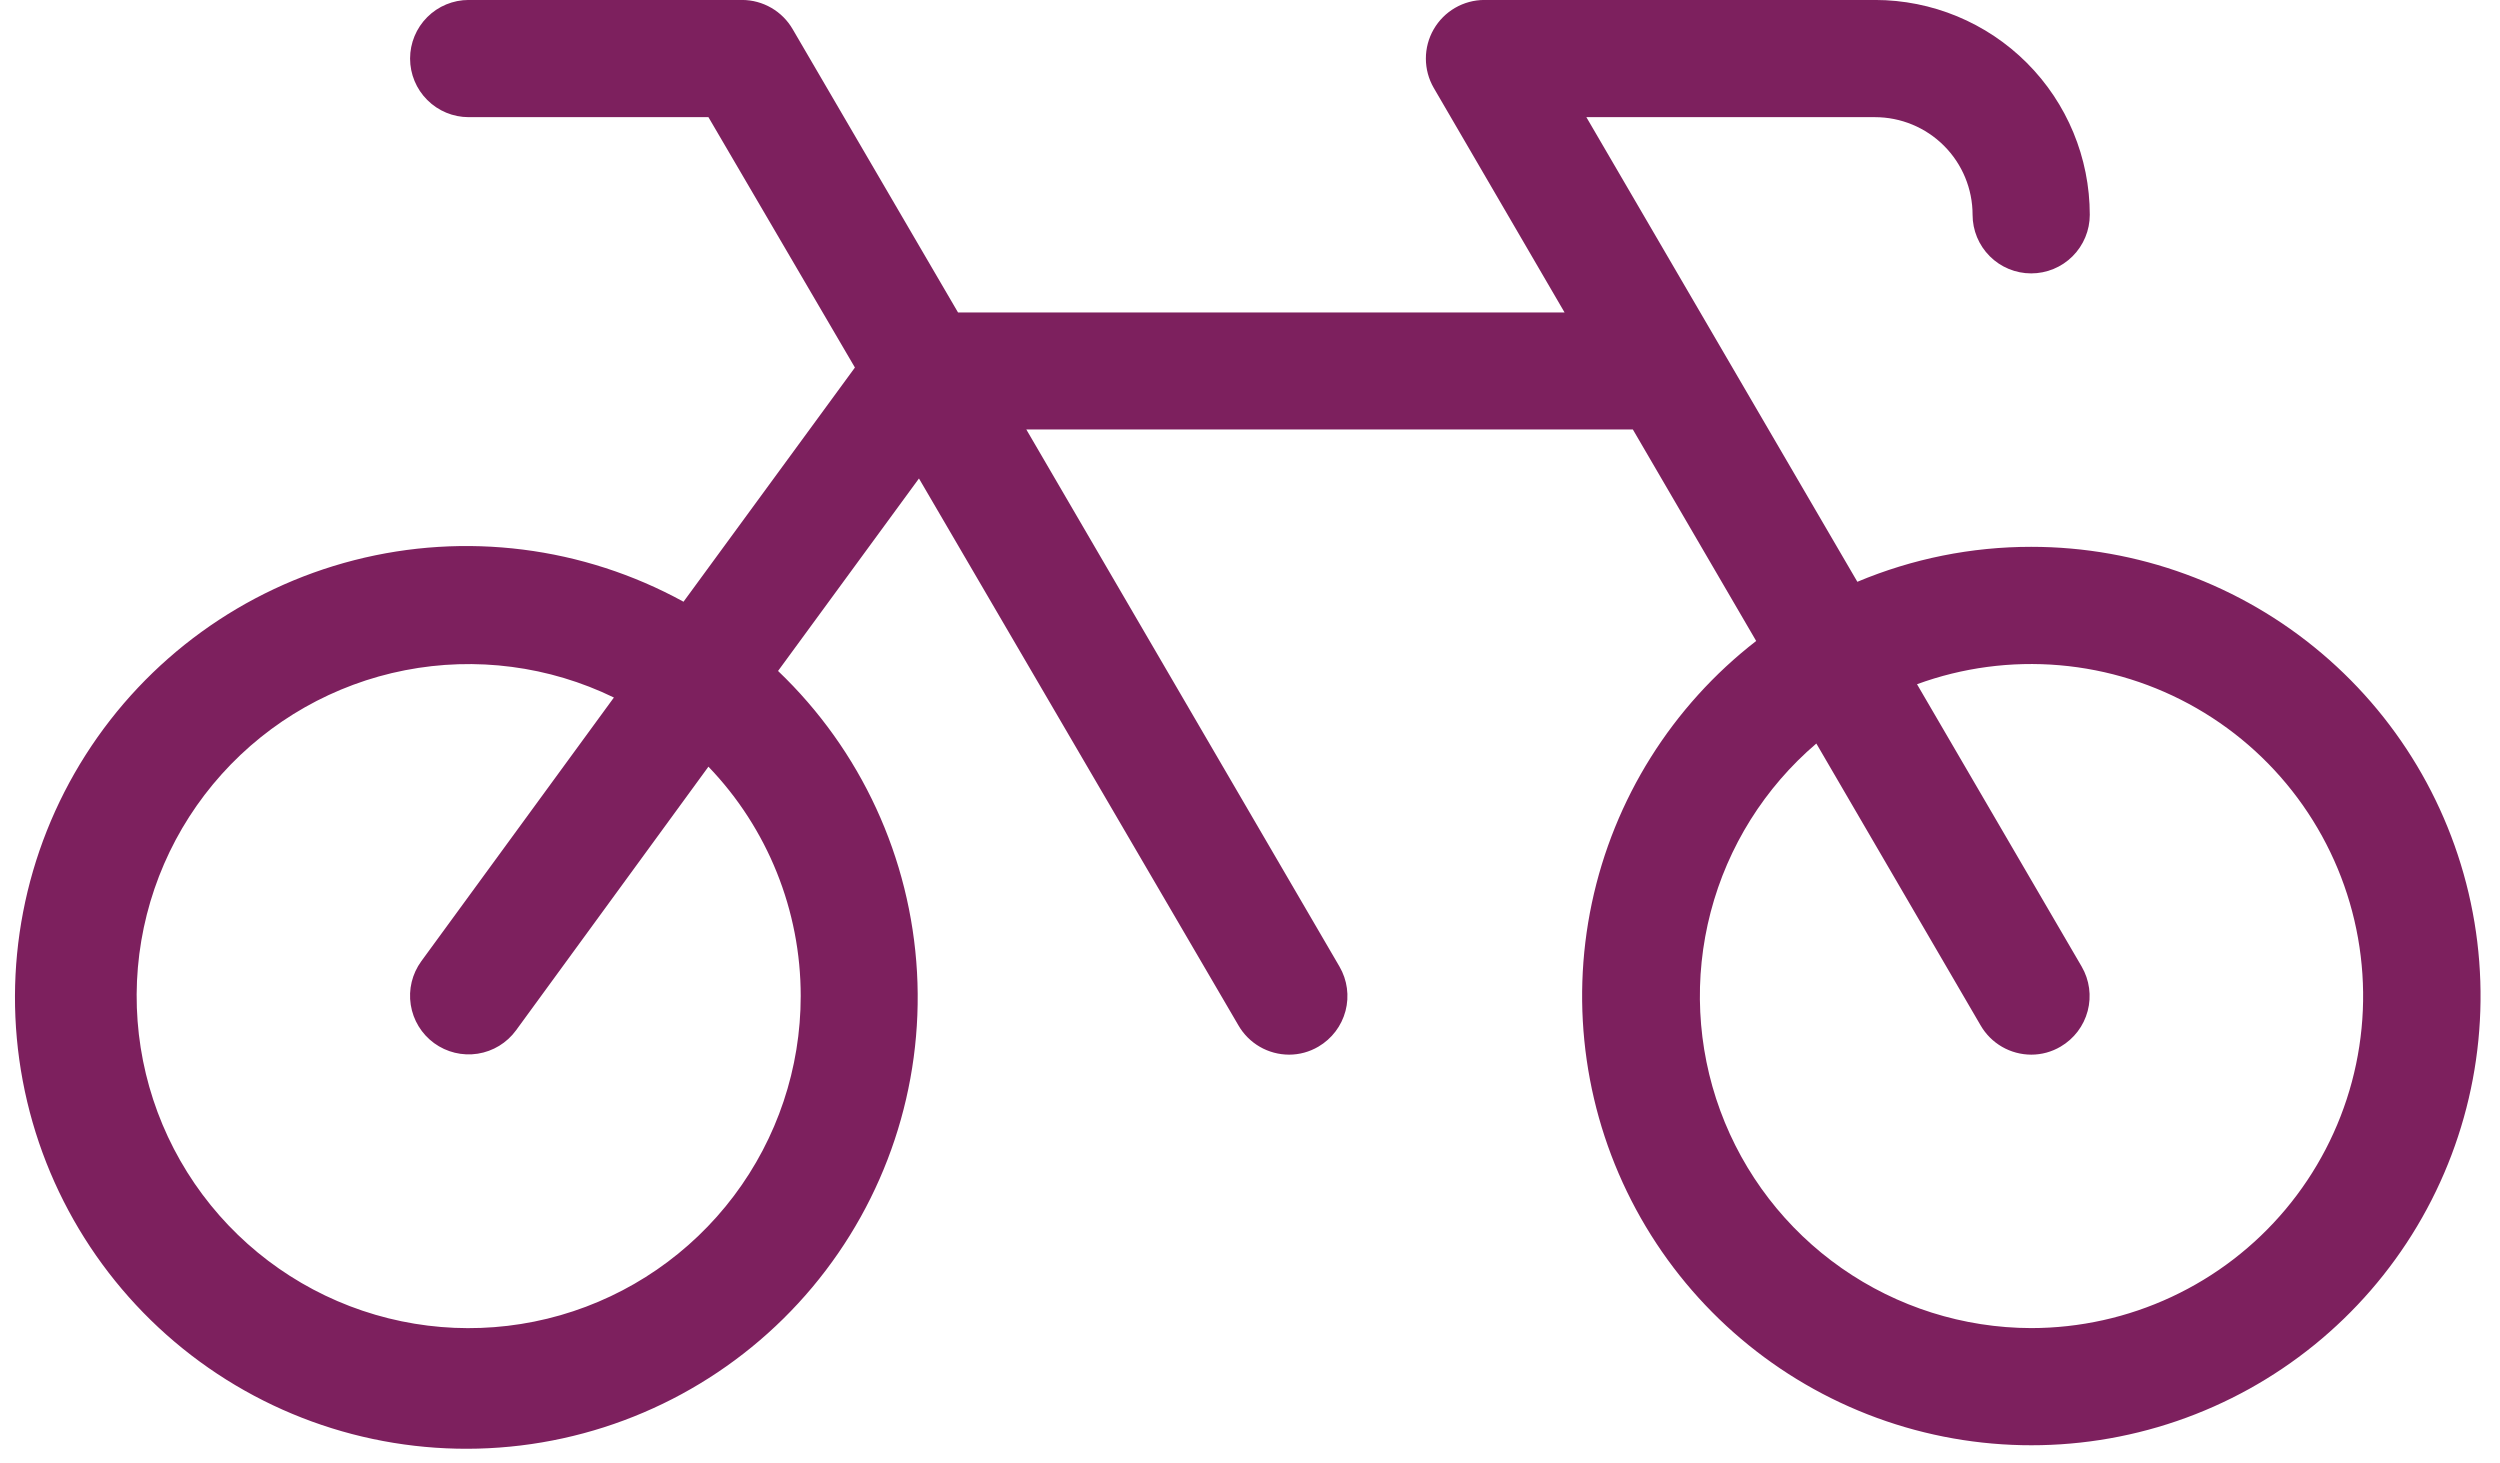 <svg width="123" height="72" viewBox="0 0 123 72" fill="none" xmlns="http://www.w3.org/2000/svg">
<path d="M99.934 26.904C96.997 26.902 94.09 27.487 91.382 28.624L78.049 5.764H92.246C93.521 5.764 94.743 6.27 95.644 7.171C96.545 8.072 97.051 9.294 97.051 10.568C97.051 11.333 97.355 12.066 97.896 12.607C98.436 13.147 99.169 13.451 99.934 13.451C100.699 13.451 101.432 13.147 101.972 12.607C102.513 12.066 102.817 11.333 102.817 10.568C102.817 7.765 101.703 5.076 99.721 3.094C97.739 1.112 95.05 -0.002 92.246 -0.002H73.028C72.522 -0.001 72.026 0.134 71.589 0.387C71.152 0.641 70.789 1.005 70.537 1.443C70.285 1.881 70.152 2.377 70.153 2.883C70.153 3.388 70.286 3.885 70.539 4.322L76.977 15.373H47.135L39.001 1.439C38.749 1.002 38.386 0.639 37.949 0.386C37.512 0.133 37.017 -0.001 36.512 -0.002H23.059C22.294 -0.002 21.561 0.302 21.021 0.842C20.48 1.383 20.176 2.116 20.176 2.881C20.176 3.645 20.48 4.379 21.021 4.919C21.561 5.46 22.294 5.764 23.059 5.764H34.855L42.062 18.083L33.629 29.605C28.685 26.891 22.894 26.16 17.431 27.56C11.968 28.96 7.242 32.386 4.212 37.143C1.183 41.9 0.077 47.631 1.119 53.174C2.16 58.716 5.272 63.655 9.822 66.988C14.371 70.32 20.019 71.797 25.617 71.118C31.216 70.439 36.347 67.655 39.968 63.331C43.589 59.008 45.43 53.469 45.117 47.838C44.803 42.207 42.359 36.906 38.28 33.011L45.213 23.541L60.93 50.447C61.182 50.885 61.546 51.249 61.983 51.502C62.421 51.755 62.918 51.888 63.423 51.889C63.93 51.889 64.428 51.753 64.865 51.495C65.524 51.109 66.004 50.478 66.199 49.739C66.393 49.001 66.287 48.215 65.902 47.555L50.494 21.129H80.336L86.404 31.536C82.267 34.742 79.403 39.311 78.319 44.431C77.236 49.551 78.005 54.89 80.489 59.496C82.973 64.102 87.011 67.678 91.884 69.586C96.757 71.494 102.149 71.611 107.1 69.916C112.052 68.221 116.241 64.824 118.922 60.33C121.604 55.836 122.603 50.536 121.743 45.373C120.883 40.211 118.219 35.522 114.225 32.14C110.232 28.758 105.167 26.902 99.934 26.904ZM39.395 49.006C39.396 52.553 38.242 56.003 36.108 58.836C33.975 61.669 30.977 63.731 27.568 64.71C24.159 65.689 20.525 65.532 17.213 64.263C13.901 62.993 11.092 60.681 9.211 57.674C7.33 54.668 6.478 51.131 6.784 47.597C7.091 44.064 8.538 40.726 10.909 38.089C13.28 35.451 16.445 33.656 19.926 32.976C23.407 32.296 27.014 32.767 30.204 34.318L20.729 47.291C20.278 47.909 20.09 48.681 20.209 49.437C20.327 50.193 20.74 50.871 21.358 51.322C21.976 51.773 22.748 51.96 23.504 51.842C24.26 51.724 24.938 51.31 25.389 50.692L34.855 37.72C37.77 40.754 39.397 44.798 39.395 49.006ZM99.934 65.342C96.596 65.335 93.341 64.305 90.606 62.392C87.871 60.479 85.788 57.774 84.636 54.641C83.485 51.508 83.321 48.098 84.166 44.869C85.011 41.64 86.825 38.748 89.364 36.581L97.445 50.447C97.698 50.885 98.061 51.249 98.499 51.502C98.937 51.755 99.433 51.888 99.939 51.889C100.446 51.889 100.944 51.753 101.38 51.495C102.04 51.109 102.52 50.478 102.714 49.739C102.909 49.001 102.802 48.215 102.418 47.555L94.317 33.664C96.558 32.844 98.952 32.526 101.33 32.73C103.707 32.934 106.011 33.657 108.08 34.848C110.148 36.038 111.93 37.667 113.301 39.621C114.672 41.574 115.599 43.804 116.015 46.154C116.432 48.504 116.329 50.916 115.713 53.222C115.097 55.527 113.983 57.67 112.451 59.499C110.918 61.328 109.003 62.799 106.84 63.808C104.678 64.818 102.32 65.341 99.934 65.342Z" fill="#7D205E"/>
</svg>
